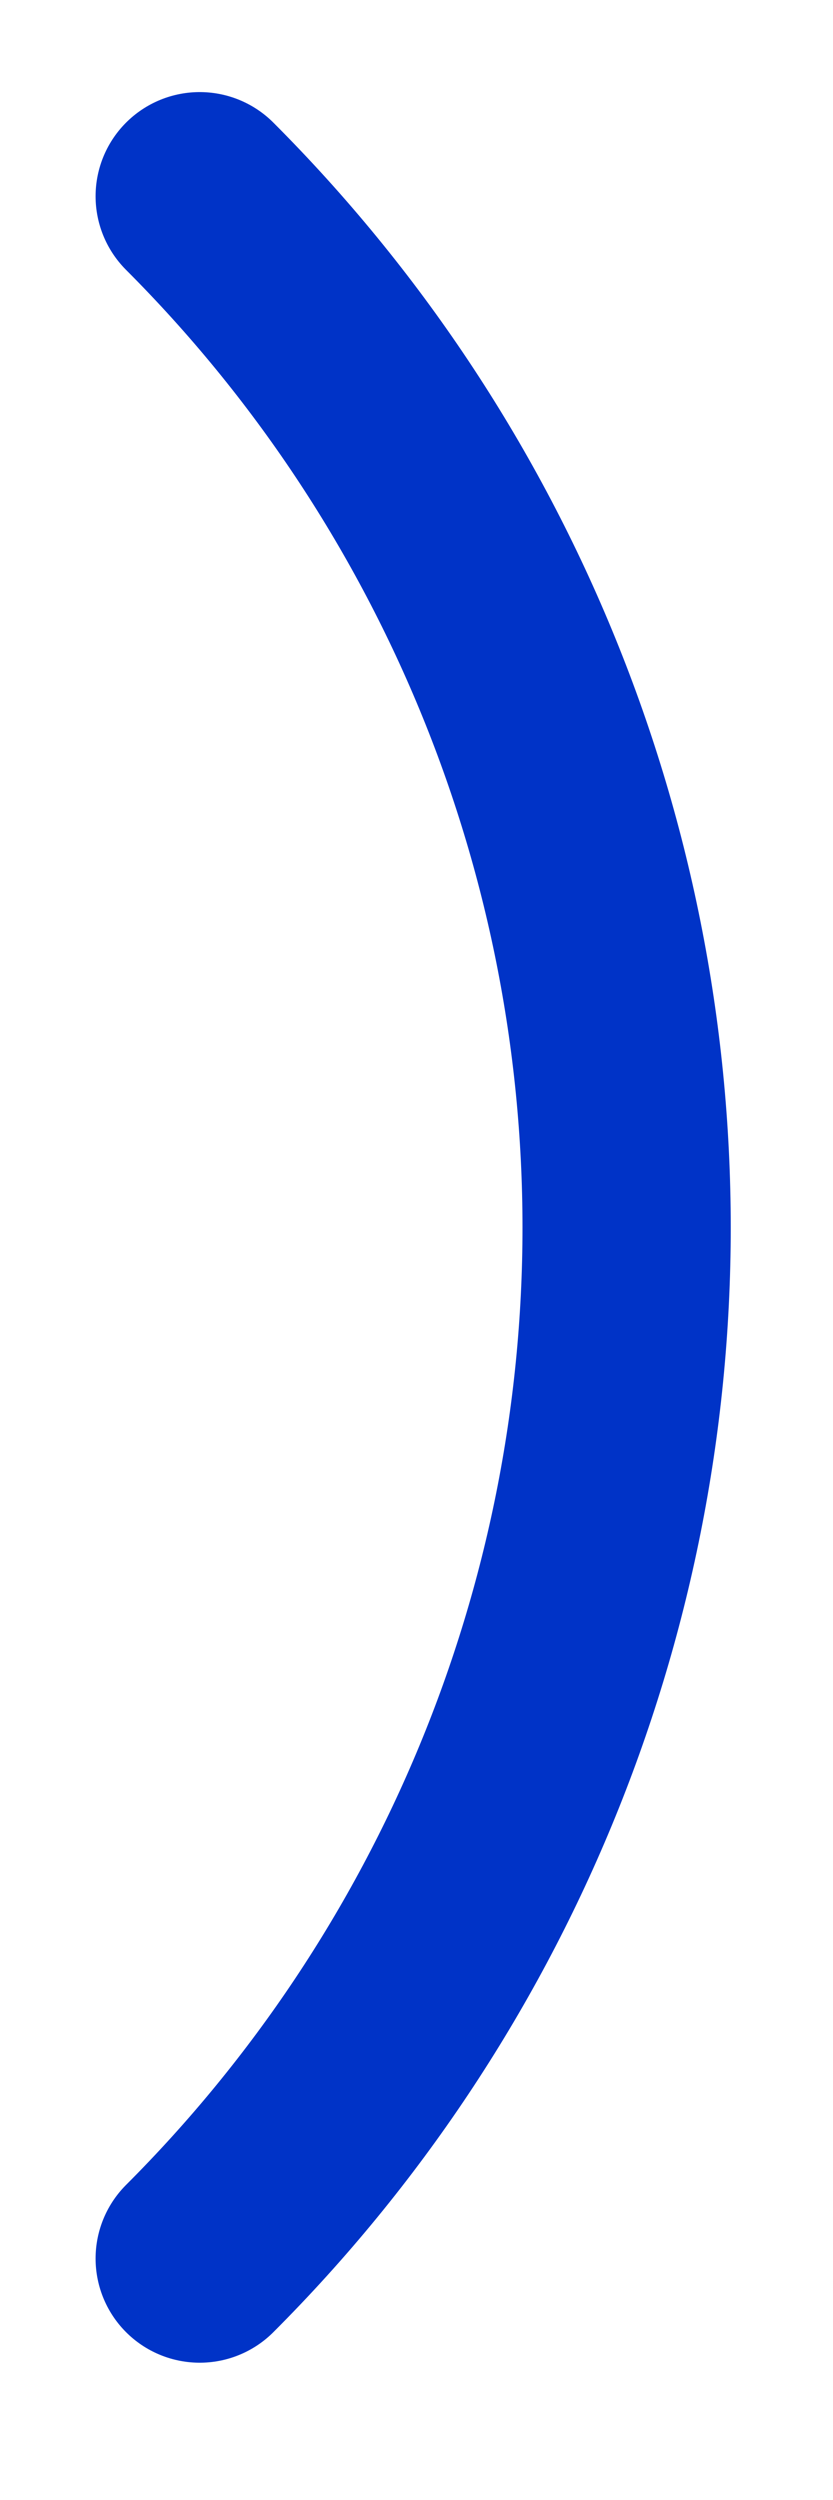 <?xml version="1.0" encoding="UTF-8"?> <svg xmlns="http://www.w3.org/2000/svg" width="4" height="12" viewBox="0 0 4 12" fill="none"> <g clip-path="url(#clip0_405_82)"> <path d="M0.959 0.942C2.271 2.255 3.009 4.036 3.009 5.892C3.009 7.748 2.271 9.529 0.959 10.841" stroke="#0033C7" stroke-linecap="round" stroke-linejoin="round"></path> </g> <defs> <clipPath id="clip0_405_82"> <rect width="4" height="12" fill="white"></rect> </clipPath> </defs> </svg> 